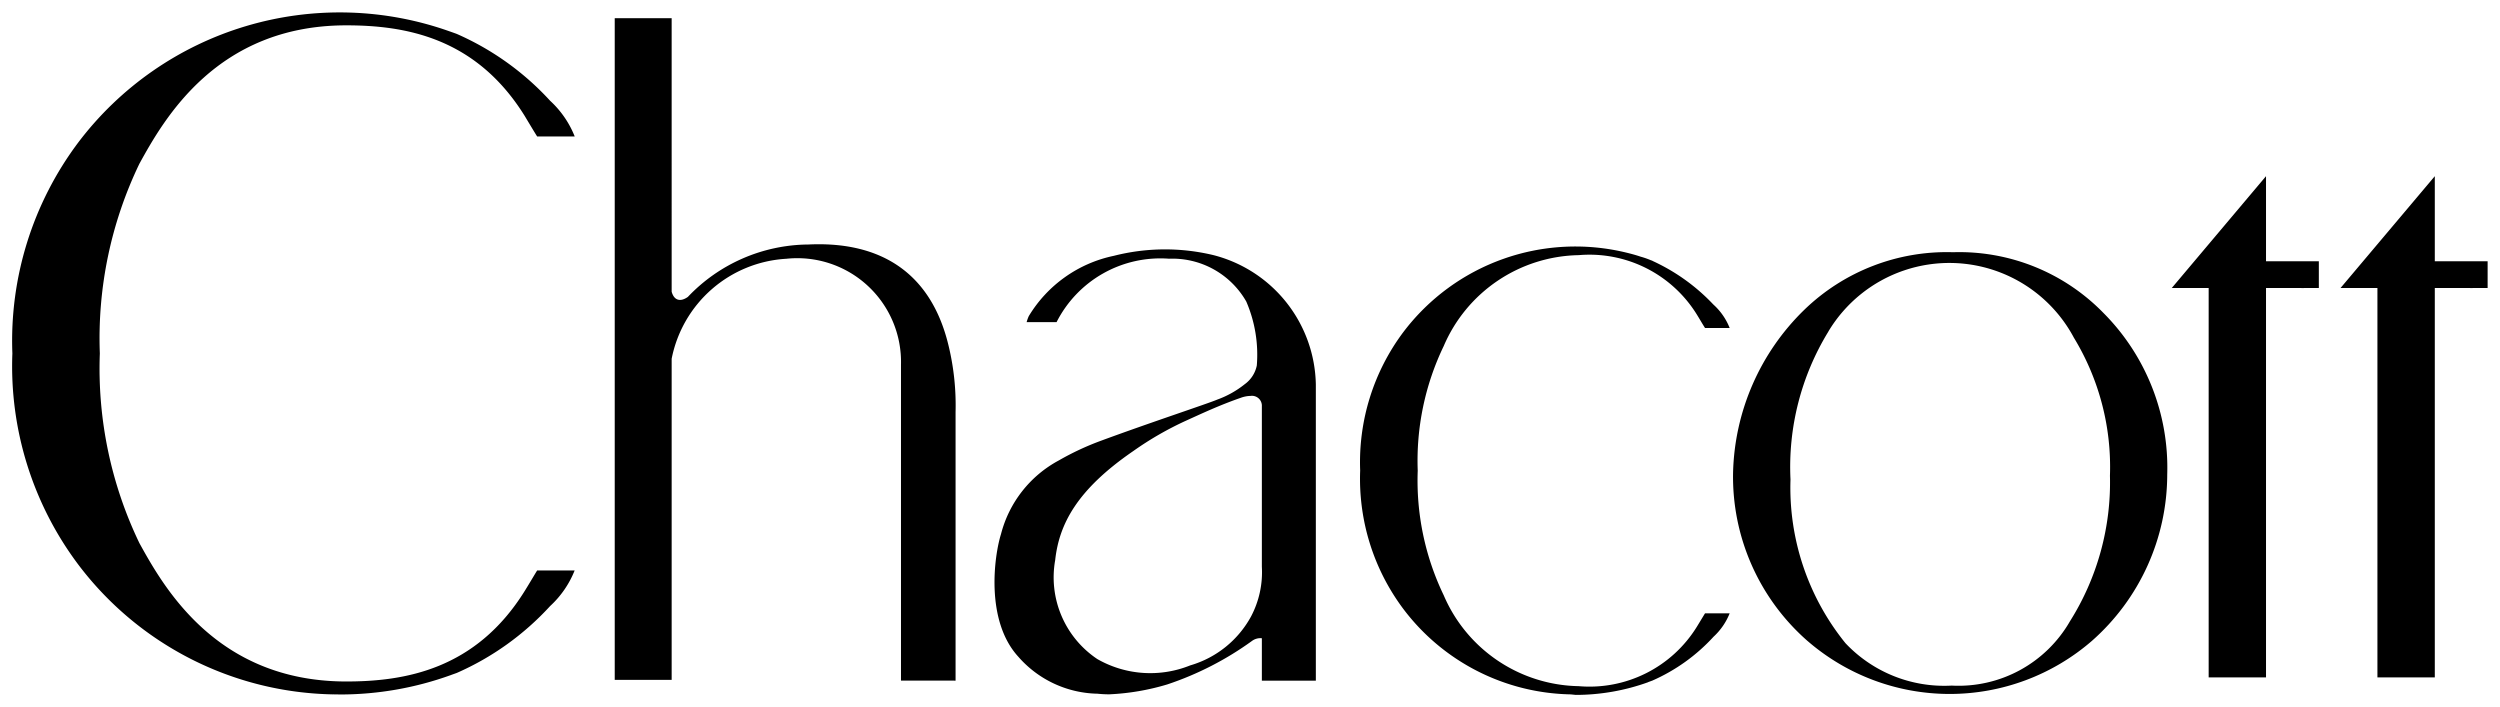 <svg xmlns="http://www.w3.org/2000/svg" width="101" height="28.555" viewBox="0 0 101 28.555">
  <g transform="translate(-137.5 -15.5)">
    <path id="LOGO" d="M62.957,27.553A8.664,8.664,0,0,1,56.194,24.1a8.762,8.762,0,0,1-1.743-5.591,8.76,8.76,0,0,1,1.743-5.591,8.713,8.713,0,0,1,9.02-3.21c.2.049.387.1.569.162l0,0a3.231,3.231,0,0,1,.409.142c.018.007.038.012.055.019l.032.018a7.894,7.894,0,0,1,2.416,1.728l.043.043.023.021h0a2.51,2.51,0,0,1,.617.909h-.995c-.1-.154-.2-.332-.33-.542a5.1,5.1,0,0,0-4.775-2.4,6.051,6.051,0,0,0-5.451,3.671,10.676,10.676,0,0,0-1.051,5.036,10.676,10.676,0,0,0,1.051,5.036,6.049,6.049,0,0,0,5.451,3.67,5.1,5.1,0,0,0,4.775-2.4c.129-.21.235-.388.33-.542h.995a2.582,2.582,0,0,1-.652.946h0a7.368,7.368,0,0,1-2.476,1.773l-.153.055-.019.009.006,0a8.638,8.638,0,0,1-2.921.512Zm-50.007,0a13.189,13.189,0,0,1-10.3-5.261A13.35,13.35,0,0,1,0,13.778,13.346,13.346,0,0,1,2.654,5.266,13.249,13.249,0,0,1,17.7.78L17.693.775l.03.013c.078.027.157.055.232.083a11.235,11.235,0,0,1,3.77,2.7h0a3.926,3.926,0,0,1,.993,1.441H21.2c-.146-.234-.305-.5-.5-.825C18.722,1,15.852.516,13.433.524,8.262.551,6.13,4.3,5.133,6.112a16.257,16.257,0,0,0-1.6,7.666,16.258,16.258,0,0,0,1.6,7.666c1,1.815,3.129,5.56,8.3,5.588,2.419.008,5.289-.478,7.268-3.661.2-.321.356-.591.5-.825h1.515a3.925,3.925,0,0,1-.993,1.441h0a11.236,11.236,0,0,1-3.77,2.7c-.076.028-.155.055-.232.083l-.03.013.009-.005a13.157,13.157,0,0,1-4.441.779C13.159,27.555,13.055,27.554,12.951,27.552Zm30.86-.028a4.357,4.357,0,0,1-3.176-1.5c-1.333-1.463-.967-4.077-.694-4.946A4.712,4.712,0,0,1,42.279,18.1a11.076,11.076,0,0,1,1.717-.8c2-.738,4.319-1.5,4.683-1.657a3.882,3.882,0,0,0,1.108-.621,1.233,1.233,0,0,0,.488-.756,5.417,5.417,0,0,0-.425-2.583,3.437,3.437,0,0,0-3.123-1.731v0a4.7,4.7,0,0,0-4.542,2.563H40.976a1.59,1.59,0,0,1,.085-.24A5.27,5.27,0,0,1,44.5,9.835a8.366,8.366,0,0,1,4.027-.027,5.5,5.5,0,0,1,4.133,5.228V27H50.479V25.285a.568.568,0,0,0-.4.11,12.669,12.669,0,0,1-3.422,1.756,9.6,9.6,0,0,1-2.35.4A4.709,4.709,0,0,1,43.81,27.523ZM49.63,15.57c-.9.314-1.591.644-2.214.925a13.151,13.151,0,0,0-2.135,1.23c-2.27,1.558-2.992,2.949-3.151,4.4a3.97,3.97,0,0,0,1.7,4,4.308,4.308,0,0,0,3.754.257,4.1,4.1,0,0,0,2.46-1.98,3.833,3.833,0,0,0,.435-2.006V15.915a.4.4,0,0,0-.457-.42A1.205,1.205,0,0,0,49.63,15.57Zm22.894,9.825a8.815,8.815,0,0,1-3.008-6.8A9.494,9.494,0,0,1,72.4,12.01a8.272,8.272,0,0,1,6.005-2.32,8.128,8.128,0,0,1,6.067,2.446,8.858,8.858,0,0,1,2.584,6.538,8.972,8.972,0,0,1-3.046,6.72,8.771,8.771,0,0,1-11.486,0Zm.843-12.5a10.465,10.465,0,0,0-1.531,5.974,9.981,9.981,0,0,0,2.222,6.617,5.484,5.484,0,0,0,4.292,1.712A5.194,5.194,0,0,0,83.126,24.6a10.532,10.532,0,0,0,1.616-5.882,10.047,10.047,0,0,0-1.457-5.575,5.7,5.7,0,0,0-9.918-.252Zm-35.382,14.1H35.9V14.232a4.191,4.191,0,0,0-4.63-4.278,5.015,5.015,0,0,0-4.635,4.04c0,1.592,0,3.17,0,4.619v8.353h-2.3V18.814c0-6.148,0-15.043,0-18.579h2.3V11.284c.091.338.335.437.655.211A6.778,6.778,0,0,1,32.16,9.378c2.974-.142,4.953,1.193,5.65,4.038a10.252,10.252,0,0,1,.295,2.726V27Zm57.563-.127V11.135H94.058l3.808-4.517v3.437H100v1.08h-.572c-.075.005-.151,0-.232,0h-1.33V26.866Zm-6.818,0V11.135H87.24l3.807-4.517v3.437h2.134v1.08H92.61c-.076.005-.151,0-.232,0H91.047V26.866Z" transform="translate(138 16)"/>
    <path id="LOGO_-_アウトライン" data-name="LOGO - アウトライン" d="M63.157,28.056v0l-.211,0a9.189,9.189,0,0,1-9-9.538V18.5a9.189,9.189,0,0,1,8.994-9.538l.213,0a9.061,9.061,0,0,1,1.05.061l-.066-.065.562.137q.316.054.629.131c.189.047.374.1.567.16h0a3.652,3.652,0,0,1,.471.162h0c.015.005.041.013.07.026l.042.018L66.5,9.6a8.39,8.39,0,0,1,2.546,1.824l.014.014.023.023.947.879h-.288a1.9,1.9,0,0,1,.1.256l.21.653H68.1l-.147-.237c-.048-.078-.1-.162-.154-.254s-.112-.185-.176-.289a4.606,4.606,0,0,0-4.31-2.167h-.037A5.551,5.551,0,0,0,58.26,13.71a10.307,10.307,0,0,0-.99,4.793,10.314,10.314,0,0,0,.99,4.8,5.549,5.549,0,0,0,5.015,3.41h.042a4.6,4.6,0,0,0,4.305-2.168c.063-.1.122-.2.177-.29s.1-.173.152-.25l.147-.237h1.958l-.209.652a2.992,2.992,0,0,1-.772,1.146l-.855.865v-.084a6.843,6.843,0,0,1-1.8,1.109l-.09.032-.048.017h0l-.014.005-.032-.088-.047-.084.064.178A9.156,9.156,0,0,1,63.157,28.056Zm-8.207-9.55A8.241,8.241,0,0,0,56.6,23.81a7.069,7.069,0,0,0,2.251,2.061,9.376,9.376,0,0,1-1.472-2.09A11.287,11.287,0,0,1,56.271,18.5a11.279,11.279,0,0,1,1.113-5.273,9.381,9.381,0,0,1,1.473-2.091A7.066,7.066,0,0,0,56.6,13.2,8.239,8.239,0,0,0,54.951,18.505Zm-41.689,9.55v0c-.107,0-.216,0-.322,0A14.736,14.736,0,0,1,7.4,26.768a12.317,12.317,0,0,1-5.16-4.192A13.811,13.811,0,0,1-.5,13.788v-.019A13.806,13.806,0,0,1,2.243,4.98,12.319,12.319,0,0,1,7.4.788,14.744,14.744,0,0,1,12.938-.5c.108,0,.216,0,.323,0a13.689,13.689,0,0,1,4.607.808v0l.042.017.03.01L18.126.4a11.7,11.7,0,0,1,3.957,2.82,4.3,4.3,0,0,1,1.111,1.637l.21.653H20.926l-.147-.235c-.08-.128-.164-.267-.253-.414-.077-.128-.16-.266-.251-.414-1.886-3.034-4.617-3.423-6.785-3.423h-.055a7.887,7.887,0,0,0-5.383,2,12.092,12.092,0,0,0-2.48,3.333,15.944,15.944,0,0,0-1.538,7.423A15.952,15.952,0,0,0,5.572,21.2a12.1,12.1,0,0,0,2.479,3.331,7.89,7.89,0,0,0,5.385,2h.055c2.168,0,4.9-.389,6.785-3.425.086-.139.165-.271.24-.394.093-.154.18-.3.263-.432l.147-.235H23.4l-.21.653a3.109,3.109,0,0,1-.4.788h.117l-.831.85a11.709,11.709,0,0,1-3.956,2.819l-.137.049-.08.028-.014.006h0l0-.012-.083-.159.064.18A13.682,13.682,0,0,1,13.262,28.055ZM.5,13.778A12.785,12.785,0,0,0,3.064,22a11.331,11.331,0,0,0,4.75,3.851q.344.155.7.291a11.682,11.682,0,0,1-3.819-4.462,16.925,16.925,0,0,1-1.662-7.909,16.917,16.917,0,0,1,1.661-7.9A11.684,11.684,0,0,1,8.51,1.411q-.353.136-.7.29a11.333,11.333,0,0,0-4.75,3.852A12.78,12.78,0,0,0,.5,13.778Zm20.982,9.268-.111.184c-.076.125-.156.259-.245.4q-.223.359-.461.676.254-.227.518-.487l.185-.187a5.465,5.465,0,0,0,.514-.589Zm0-18.536h.4a5.427,5.427,0,0,0-.512-.589l.122-.123-.124.121c-.239-.244-.473-.467-.7-.67q.235.315.457.671c.094.153.178.293.257.423ZM44.312,28.049h0a5.225,5.225,0,0,1-.555-.029l-.038,0a4.807,4.807,0,0,1-3.454-1.661c-1.522-1.67-1.077-4.554-.8-5.433a5.186,5.186,0,0,1,2.57-3.262,11.586,11.586,0,0,1,1.788-.836c1.129-.416,2.37-.845,3.276-1.158.667-.231,1.243-.43,1.388-.491a3.407,3.407,0,0,0,.986-.548l.032-.023a.813.813,0,0,0,.275-.385,4.885,4.885,0,0,0-.355-2.285,2.937,2.937,0,0,0-2.717-1.489l-.22-.01a4.992,4.992,0,0,0-1.854.358,3.64,3.64,0,0,0-1.991,1.919l-.133.294H40.322l.171-.631a2.087,2.087,0,0,1,.111-.315,5.779,5.779,0,0,1,3.78-2.713,8.829,8.829,0,0,1,2.136-.272,9.872,9.872,0,0,1,2.116.242,5.513,5.513,0,0,1,3.548,2.529,6.387,6.387,0,0,1,.979,3.187V27.5H49.979v-1.43a11.448,11.448,0,0,1-3.211,1.57c-.076.017-.179.044-.3.075A8.389,8.389,0,0,1,44.312,28.049Zm.261-10.434-.4.148a10.563,10.563,0,0,0-1.646.771,4.213,4.213,0,0,0-2.1,2.687c-.189.6-.641,3.115.586,4.462a3.83,3.83,0,0,0,2.815,1.339l.041,0a4.237,4.237,0,0,0,.451.024h0c.114,0,.227,0,.338-.012a3.827,3.827,0,0,1-1.1-.49,4.429,4.429,0,0,1-1.921-4.477A6.3,6.3,0,0,1,44.573,17.615ZM50.979,26.5h1.184V15.035a5.333,5.333,0,0,0-.827-2.657,4.727,4.727,0,0,0-1.38-1.436,4.8,4.8,0,0,1,.324.479,6.014,6.014,0,0,1,.495,2.872V14.3a1.544,1.544,0,0,1-.337.776.881.881,0,0,1,.541.836V22.4a4.244,4.244,0,0,1-.51,2.27l-.062.1-.006.01a.945.945,0,0,1,.147.009l.432.059Zm-1-10.5a.842.842,0,0,0-.184.045c-.758.264-1.372.544-1.914.791l-.259.118a12.569,12.569,0,0,0-2.056,1.185c-2.379,1.633-2.821,2.96-2.939,4.044A3.444,3.444,0,0,0,44.1,25.712a3.268,3.268,0,0,0,1.786.488,4.125,4.125,0,0,0,1.5-.274,3.607,3.607,0,0,0,2.167-1.683l.063-.1a3.3,3.3,0,0,0,.358-1.74Zm28.274,12.04a9.147,9.147,0,0,1-6.051-2.26,9.3,9.3,0,0,1-3.185-7.185,10.075,10.075,0,0,1,3.041-6.944,8.781,8.781,0,0,1,6.35-2.457,8.661,8.661,0,0,1,6.4,2.576,8.072,8.072,0,0,1,1.683,2.284,10.116,10.116,0,0,1,1.065,4.625,9.171,9.171,0,0,1-1.036,4.291,10.374,10.374,0,0,1-2.17,2.8A9.142,9.142,0,0,1,78.253,28.037ZM74.4,25.119l.111.106a4.967,4.967,0,0,0,3.836,1.468,4.614,4.614,0,0,0,4.23-2.189c.053-.075.1-.143.145-.2a10.092,10.092,0,0,0,1.518-5.585,9.562,9.562,0,0,0-1.388-5.323,5.2,5.2,0,0,0-9.064-.236,9.988,9.988,0,0,0-1.453,5.705A9.624,9.624,0,0,0,74.4,25.119Zm7.873-14.011a7.208,7.208,0,0,1,1.441,1.782,10.473,10.473,0,0,1,1.525,5.827A10.972,10.972,0,0,1,83.528,24.9c-.041.055-.084.117-.132.184-.091.129-.2.28-.323.442a6.914,6.914,0,0,0,.6-.494,8.41,8.41,0,0,0,2.886-6.353,8.345,8.345,0,0,0-2.42-6.168A9.987,9.987,0,0,0,82.276,11.108Zm-8.451.389a8.419,8.419,0,0,0-1.078.875,9.033,9.033,0,0,0-2.73,6.219,8.294,8.294,0,0,0,2.831,6.421q.239.2.482.384a11.16,11.16,0,0,1-1.994-6.532,10.937,10.937,0,0,1,1.609-6.242A7.14,7.14,0,0,1,73.824,11.5ZM38.605,27.534l-.534-.036-.1-.005H35.4V14.226A4.357,4.357,0,0,0,34.3,11.444a3.872,3.872,0,0,0-3.017-.99,4.5,4.5,0,0,0-4.154,3.6l0,4.563v8.853h-3.3V18.814c0-3.5,0-7.881,0-11.663V-.265h3.3V10.965l.042-.04a7.084,7.084,0,0,1,4.964-2.046c3.28-.156,5.416,1.382,6.16,4.419a10.677,10.677,0,0,1,.309,2.845ZM36.4,26.493h1.21V16.143a9.832,9.832,0,0,0-.28-2.607,4.317,4.317,0,0,0-3.254-3.5,4.07,4.07,0,0,1,.948.714A5.314,5.314,0,0,1,36.4,14.235Zm-11.562-.026h1.3V18.613l0-4.673.012-.053a5.969,5.969,0,0,1,.713-1.779.871.871,0,0,1-.708-.695l-.017-.064V.735h-1.3V7.151c0,3.782,0,8.167,0,11.663Zm73.532.9H95.047V11.635H92.625c-.053,0-.115,0-.178,0h-.9V27.366H88.229V11.635H86.165l5.382-6.386V9.555h2.134v1.252l4.685-5.557V9.555H100.5v2.08H99.443c-.053,0-.115,0-.178,0h-.9Zm-2.319-1h1.319V10.635H99.2l.157,0H99.5v-.08H97.366V7.987l-2.233,2.648h.914Zm-6.818,0h1.318V10.635h1.831l.156,0h.147v-.08H90.547V7.987l-2.232,2.648h.914Z" transform="translate(138 16)" fill="rgba(0,0,0,0)"/>
  </g>
</svg>
